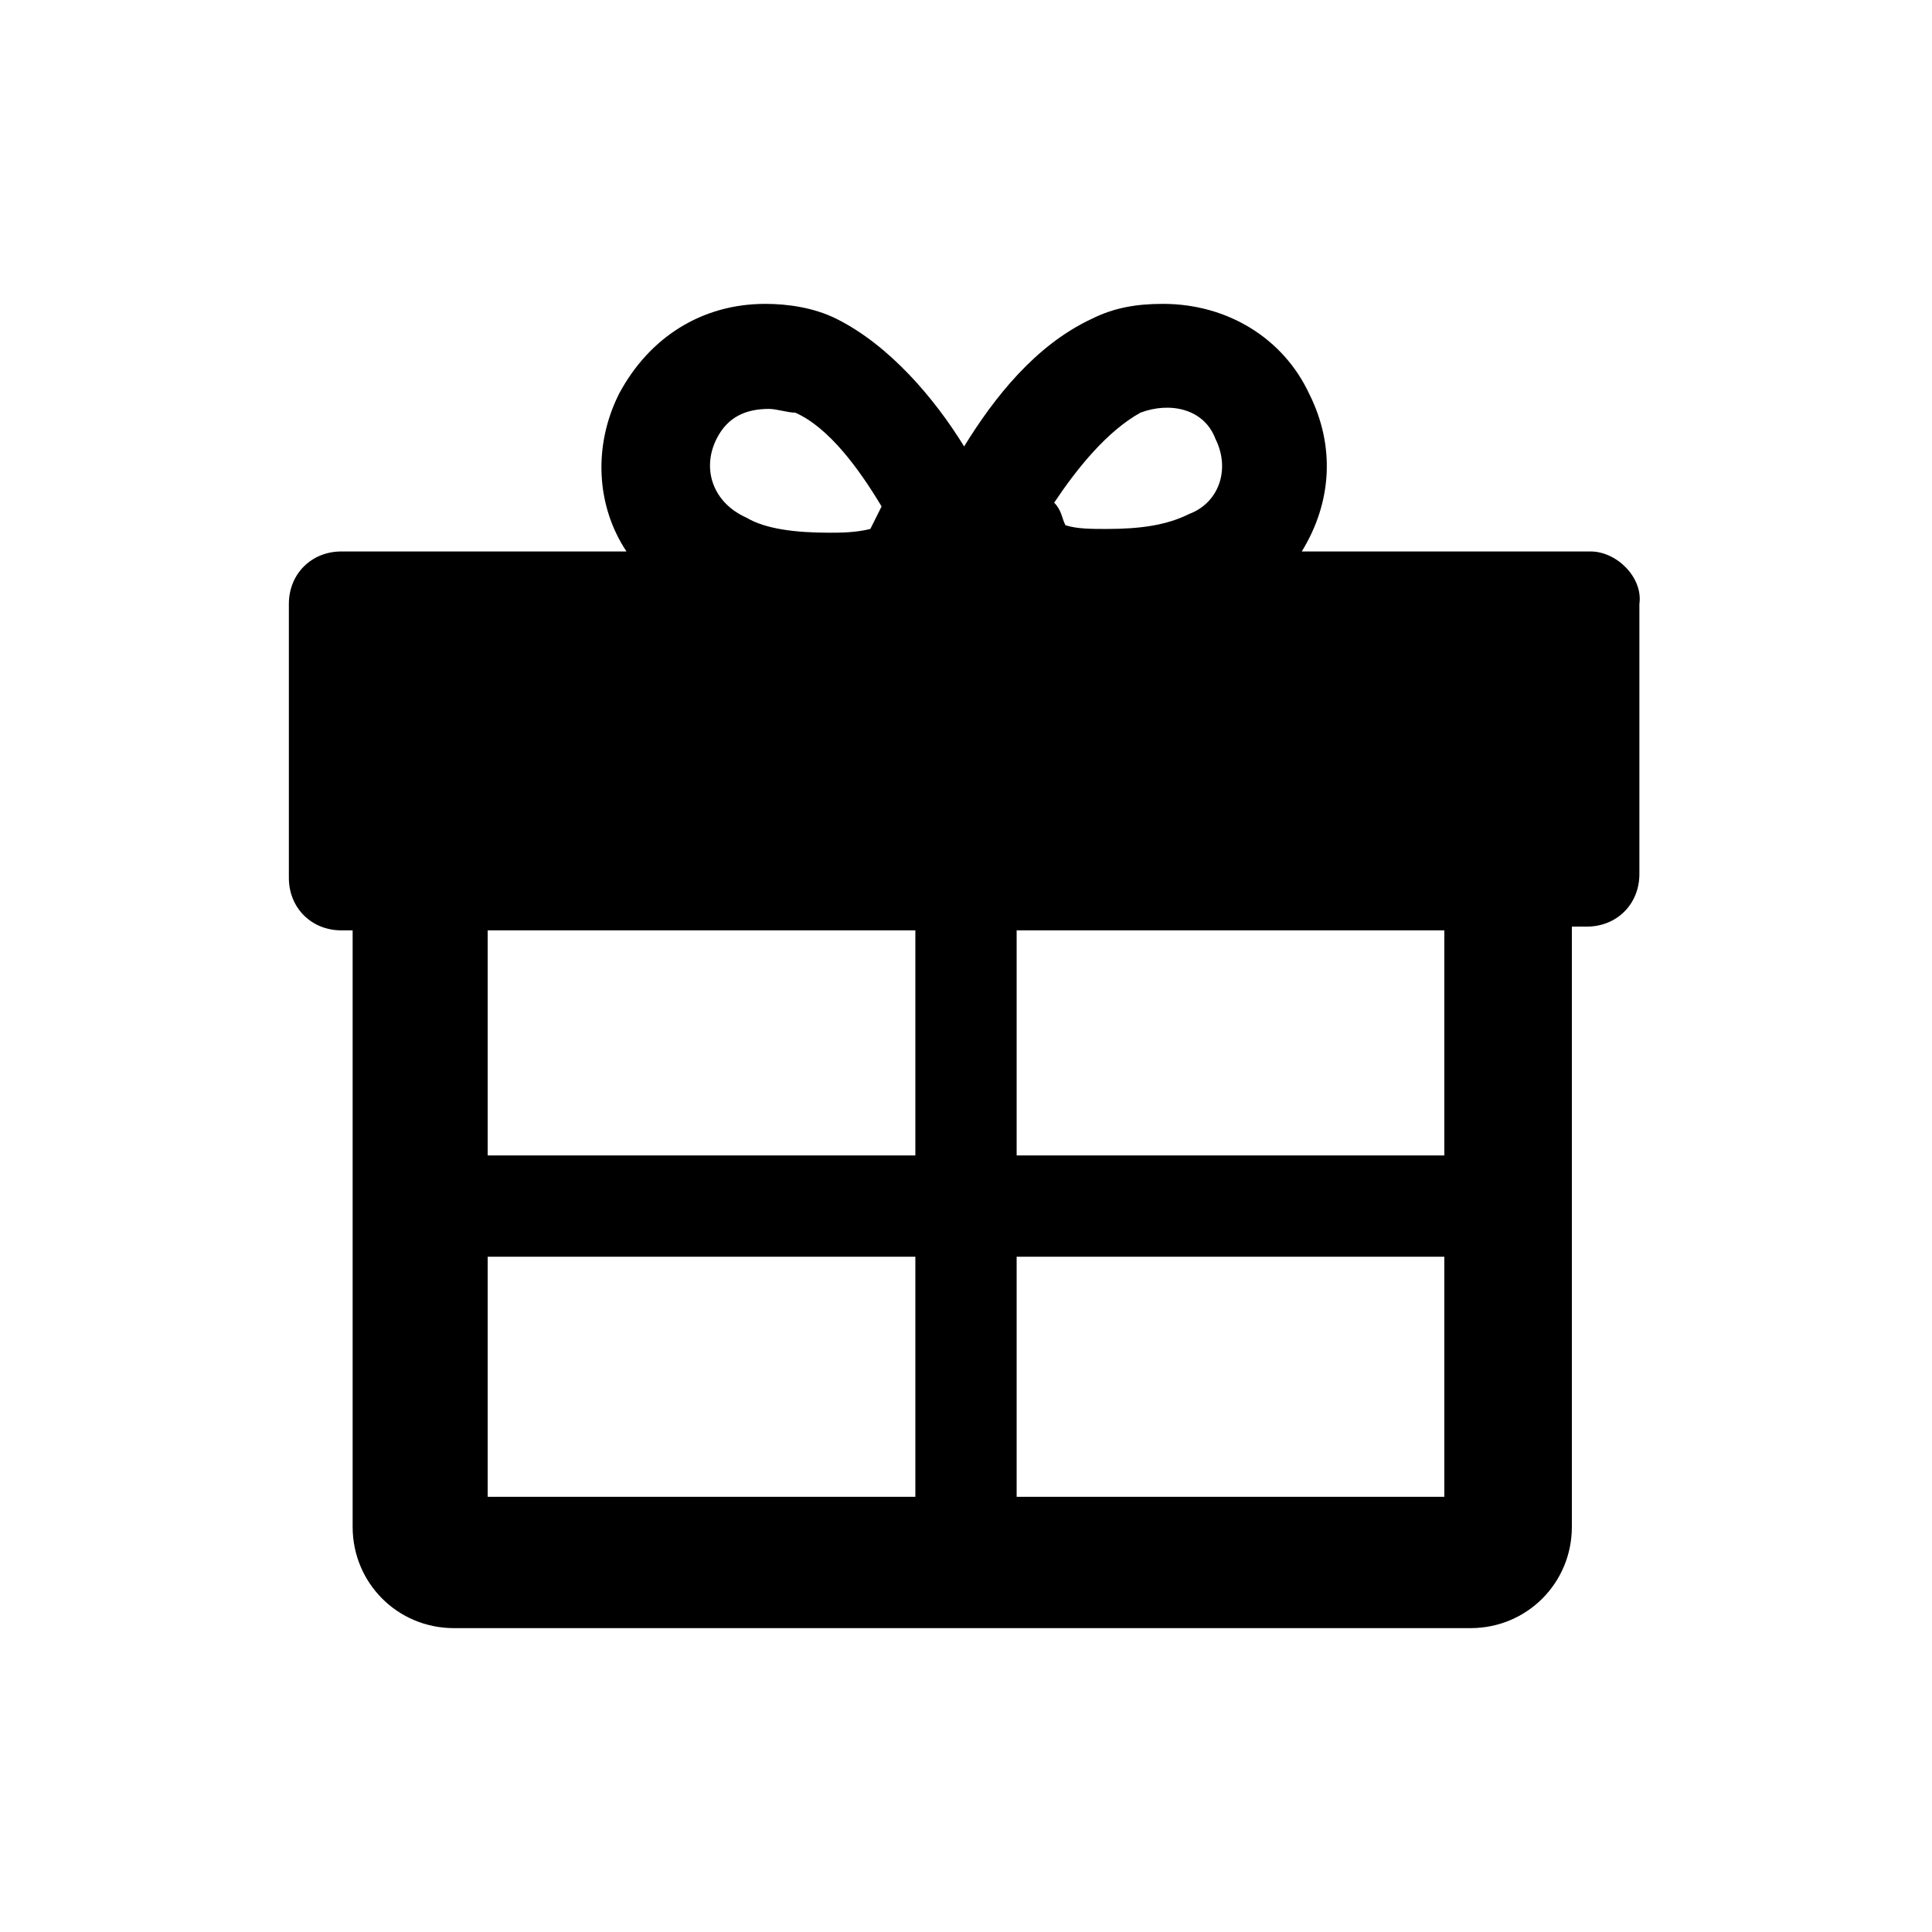 <?xml version="1.0" encoding="utf-8"?>
<!-- Generator: Adobe Illustrator 20.1.0, SVG Export Plug-In . SVG Version: 6.00 Build 0)  -->
<svg version="1.1" id="Capa_1" xmlns="http://www.w3.org/2000/svg" xmlns:xlink="http://www.w3.org/1999/xlink" x="0px" y="0px"
	 viewBox="0 0 51.5 51.5" style="enable-background:new 0 0 51.5 51.5;" xml:space="preserve">
<g>
	<g>
		<path d="M42.4,14.7h-7.7c0.8-1.3,0.9-2.8,0.2-4.2c-0.7-1.5-2.2-2.4-3.9-2.4c-0.7,0-1.3,0.1-1.9,0.4c-1.5,0.7-2.6,2.1-3.4,3.4
			c-0.8-1.3-2-2.7-3.4-3.4c-0.6-0.3-1.3-0.4-1.9-0.4c-1.7,0-3.1,0.9-3.9,2.4c-0.7,1.4-0.6,3,0.2,4.2H9.1c-0.8,0-1.4,0.6-1.4,1.4v7.3
			c0,0.8,0.6,1.4,1.4,1.4h0.3v6v2.8v7.1c0,1.5,1.2,2.7,2.7,2.7h27.1c1.5,0,2.7-1.2,2.7-2.7v-16h0.4c0.8,0,1.4-0.6,1.4-1.4v-7.2
			C43.8,15.4,43.1,14.7,42.4,14.7z M30.4,11c0.8-0.3,1.7-0.1,2,0.7c0.4,0.8,0.1,1.7-0.7,2c-0.6,0.3-1.3,0.4-2.2,0.4
			c-0.4,0-0.8,0-1.1-0.1c-0.1-0.2-0.1-0.4-0.3-0.6C28.7,12.5,29.5,11.5,30.4,11z M19.1,11.7c0.3-0.6,0.8-0.8,1.4-0.8
			c0.2,0,0.5,0.1,0.7,0.1c0.9,0.4,1.7,1.5,2.3,2.5c-0.1,0.2-0.2,0.4-0.3,0.6c-0.4,0.1-0.8,0.1-1.1,0.1c-0.9,0-1.7-0.1-2.2-0.4
			C19,13.4,18.7,12.5,19.1,11.7z M24.4,39.9H13v-6.4h11.4V39.9z M13,30.8v-6h11.4v6H13z M38.5,39.9H27.1v-6.4h11.4V39.9z M38.5,30.8
			H27.1v-6h11.4C38.5,24.8,38.5,30.8,38.5,30.8z"/>
	</g>
</g>
</svg>
